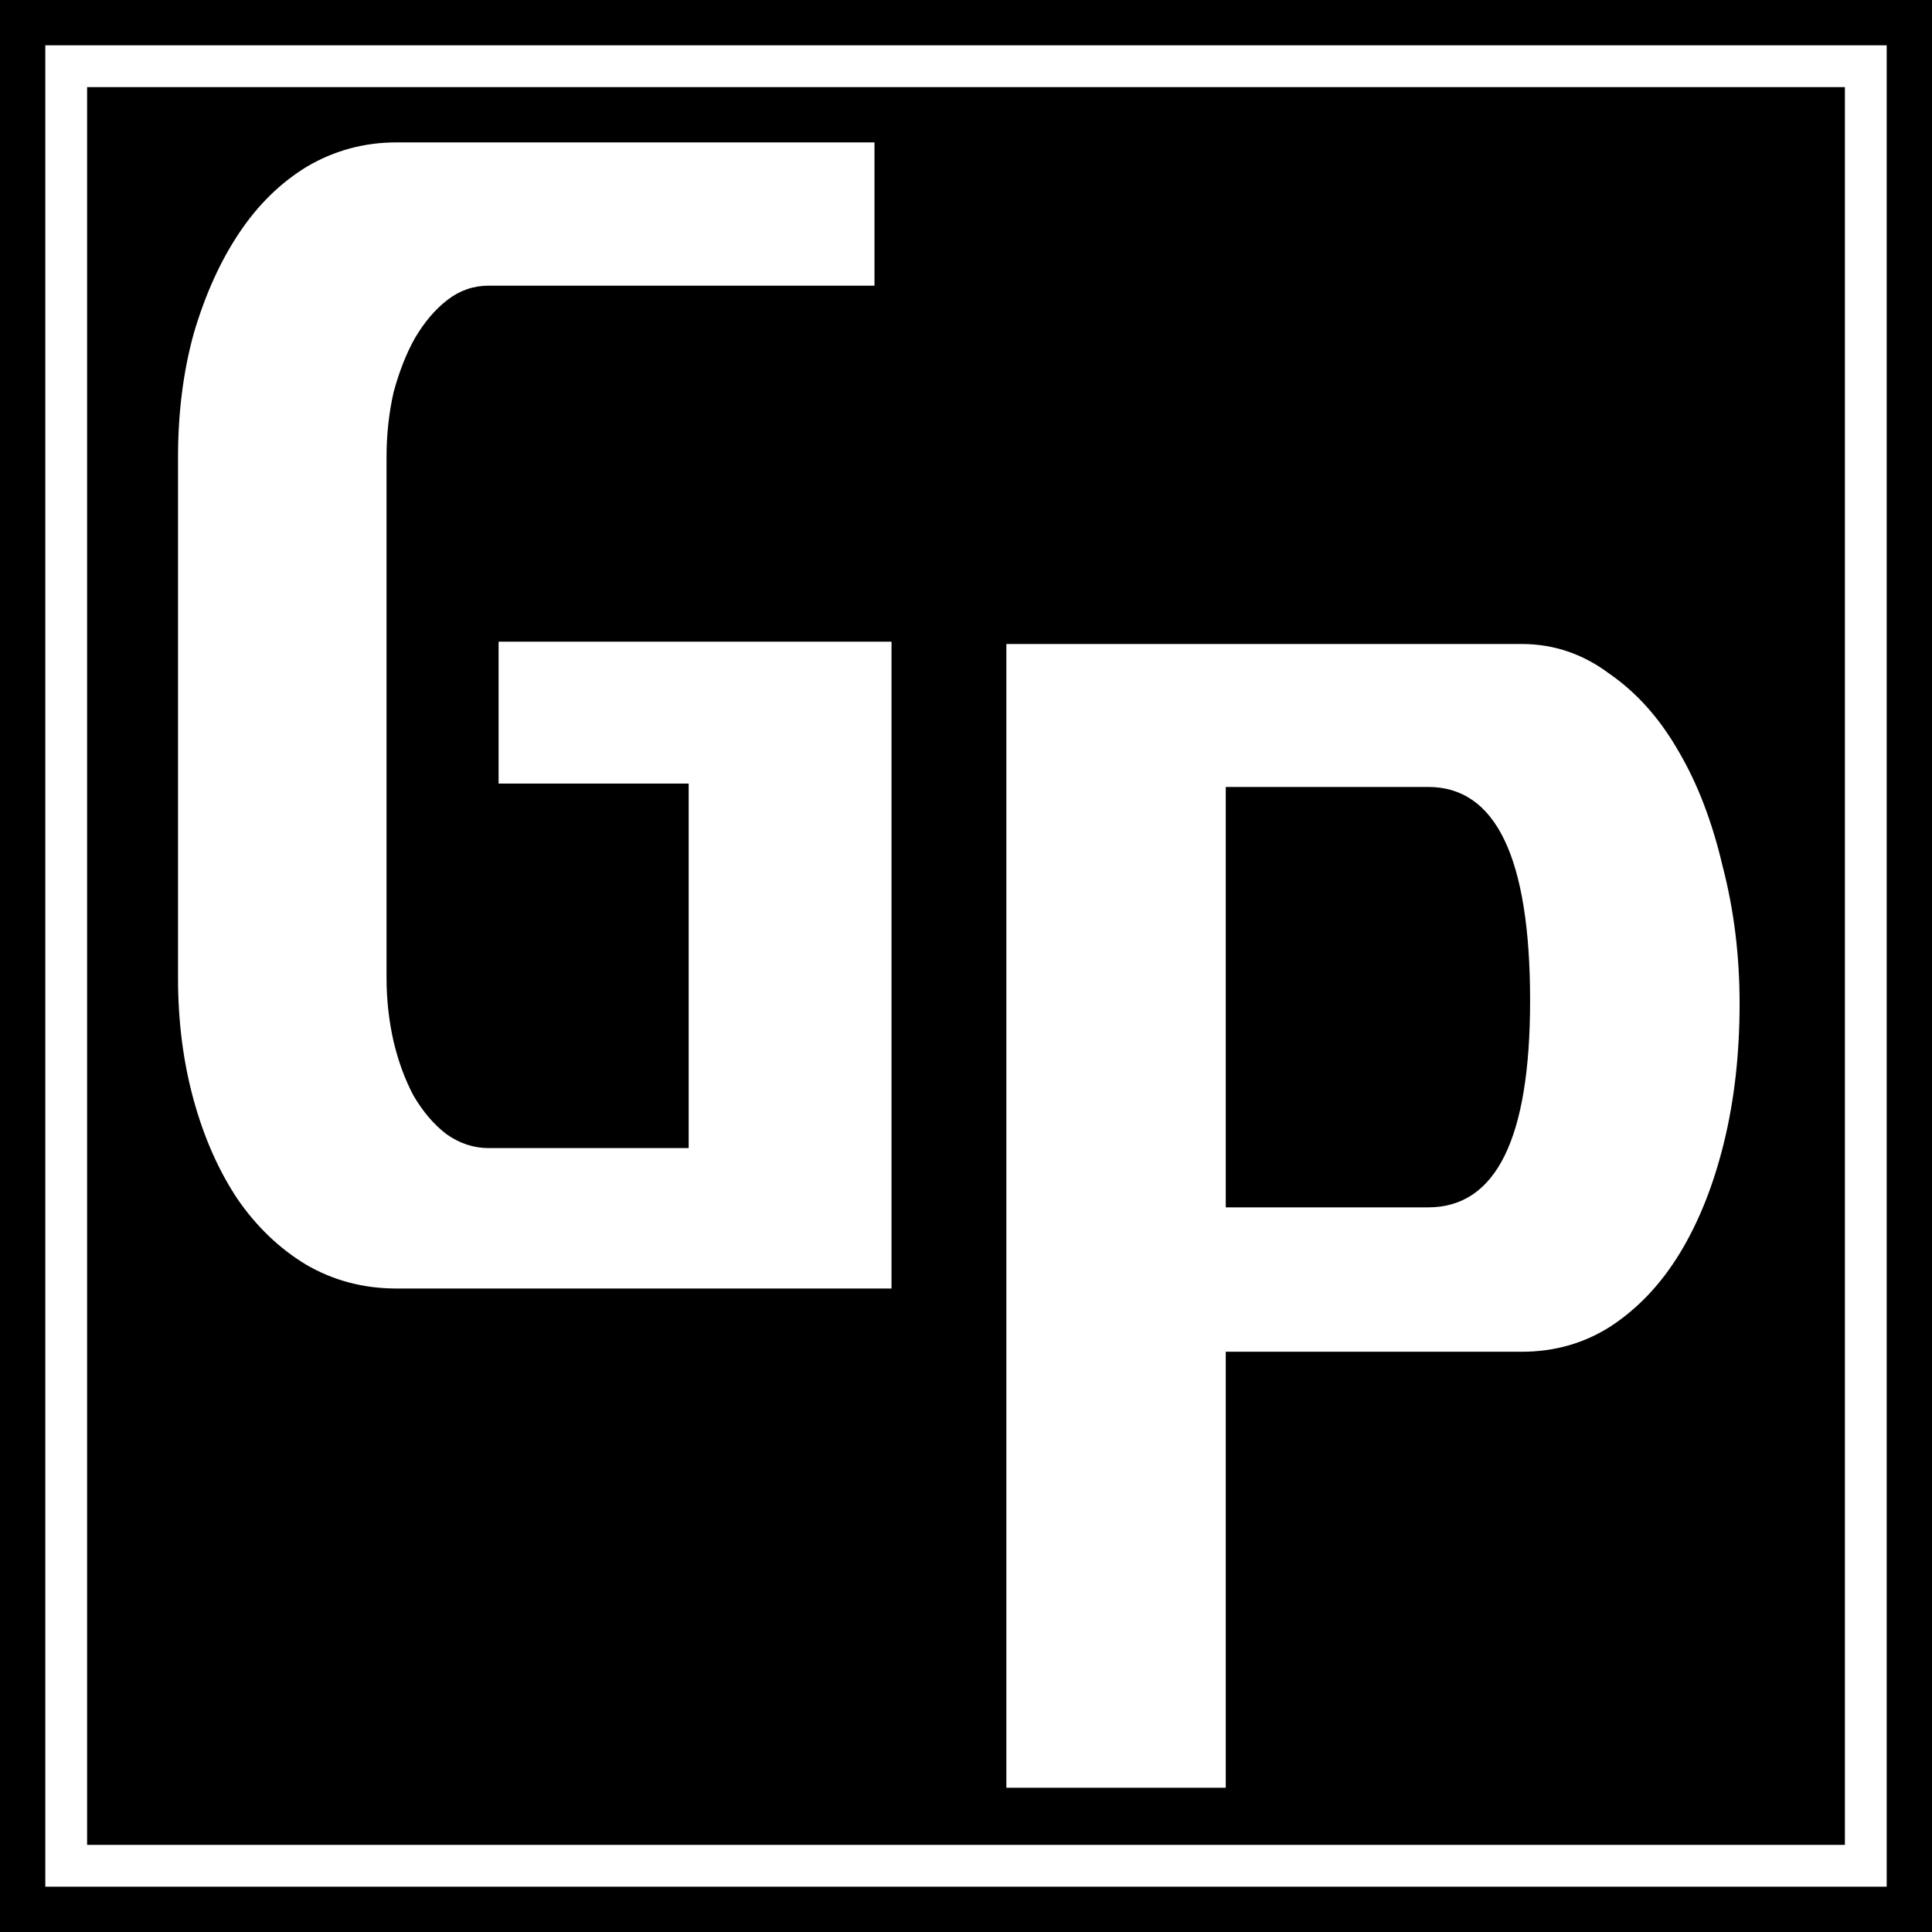 <?xml version="1.0" encoding="UTF-8" standalone="no"?>
<!-- Created with Inkscape (http://www.inkscape.org/) -->

<svg
   width="400mm"
   height="400mm"
   viewBox="0 0 400 400"
   version="1.1"
   id="svg1"
   inkscape:version="1.4 (86a8ad7, 2024-10-11)"
   sodipodi:docname="GP_logo_small.svg"
   xmlns:inkscape="http://www.inkscape.org/namespaces/inkscape"
   xmlns:sodipodi="http://sodipodi.sourceforge.net/DTD/sodipodi-0.dtd"
   xmlns="http://www.w3.org/2000/svg"
   xmlns:svg="http://www.w3.org/2000/svg">
  <sodipodi:namedview
     id="namedview1"
     pagecolor="#505050"
     bordercolor="#eeeeee"
     borderopacity="1"
     inkscape:showpageshadow="0"
     inkscape:pageopacity="0"
     inkscape:pagecheckerboard="0"
     inkscape:deskcolor="#505050"
     inkscape:document-units="mm"
     inkscape:zoom="0.36756309"
     inkscape:cx="1267.8096"
     inkscape:cy="552.28614"
     inkscape:window-width="1718"
     inkscape:window-height="1360"
     inkscape:window-x="-7"
     inkscape:window-y="150"
     inkscape:window-maximized="0"
     inkscape:current-layer="layer1" />
  <defs
     id="defs1" />
  <g
     inkscape:label="Layer 1"
     inkscape:groupmode="layer"
     id="layer1">
    <path
       id="rect1"
       style="fill:#000000;stroke-width:0.306"
       d="M -7.926 -7.926 L -7.926 407.925 L 407.925 407.925 L 407.925 -7.926 L -7.926 -7.926 z M 9.38 9.38 L 390.62 9.38 L 390.62 390.62 L 9.38 390.62 L 9.38 9.38 z " />
    <path
       id="rect3"
       style="fill:#000000;stroke-width:0.231"
       d="M 18.034 18.034 L 18.034 381.966 L 381.966 381.966 L 381.966 18.034 L 18.034 18.034 z M 82.084 29.482 L 181.054 29.482 L 181.054 59.144 L 101.173 59.144 C 98.041 59.144 95.202 60.123 92.657 62.081 C 90.112 64.039 87.86 66.682 85.902 70.01 C 84.14 73.143 82.672 76.863 81.497 81.17 C 80.518 85.478 80.029 89.98 80.029 94.679 L 80.029 202.459 C 80.029 206.962 80.518 211.367 81.497 215.675 C 82.476 219.786 83.846 223.506 85.608 226.834 C 87.566 230.163 89.818 232.806 92.363 234.763 C 95.104 236.721 98.041 237.7 101.173 237.7 L 142.582 237.7 L 142.582 162.225 L 103.229 162.225 L 103.229 132.858 L 184.578 132.858 L 184.578 266.774 L 82.084 266.774 C 75.232 266.774 68.966 265.11 63.289 261.782 C 57.807 258.454 53.108 253.95 49.192 248.273 C 45.277 242.399 42.242 235.547 40.089 227.715 C 37.935 219.884 36.858 211.465 36.858 202.459 L 36.858 94.679 C 36.858 85.477 37.935 76.961 40.089 69.129 C 42.438 61.102 45.57 54.152 49.486 48.278 C 53.402 42.405 58.101 37.804 63.583 34.475 C 69.26 31.147 75.428 29.482 82.084 29.482 z M 208.355 133.33 L 315.032 133.33 C 321.675 133.33 327.732 135.382 333.202 139.485 C 338.868 143.392 343.655 148.765 347.563 155.603 C 351.47 162.246 354.499 170.159 356.648 179.342 C 358.993 188.329 360.165 197.805 360.165 207.769 C 360.165 218.124 359.09 227.698 356.941 236.49 C 354.792 245.282 351.763 252.902 347.856 259.35 C 343.948 265.797 339.161 270.877 333.495 274.589 C 328.025 278.106 321.871 279.864 315.032 279.864 L 253.781 279.864 L 253.781 370.129 L 208.355 370.129 L 208.355 133.33 z M 253.781 162.93 L 253.781 249.971 L 295.69 249.971 C 309.757 249.971 316.79 235.708 316.79 207.183 C 316.79 177.681 309.757 162.93 295.69 162.93 L 253.781 162.93 z " />
  </g>
</svg>